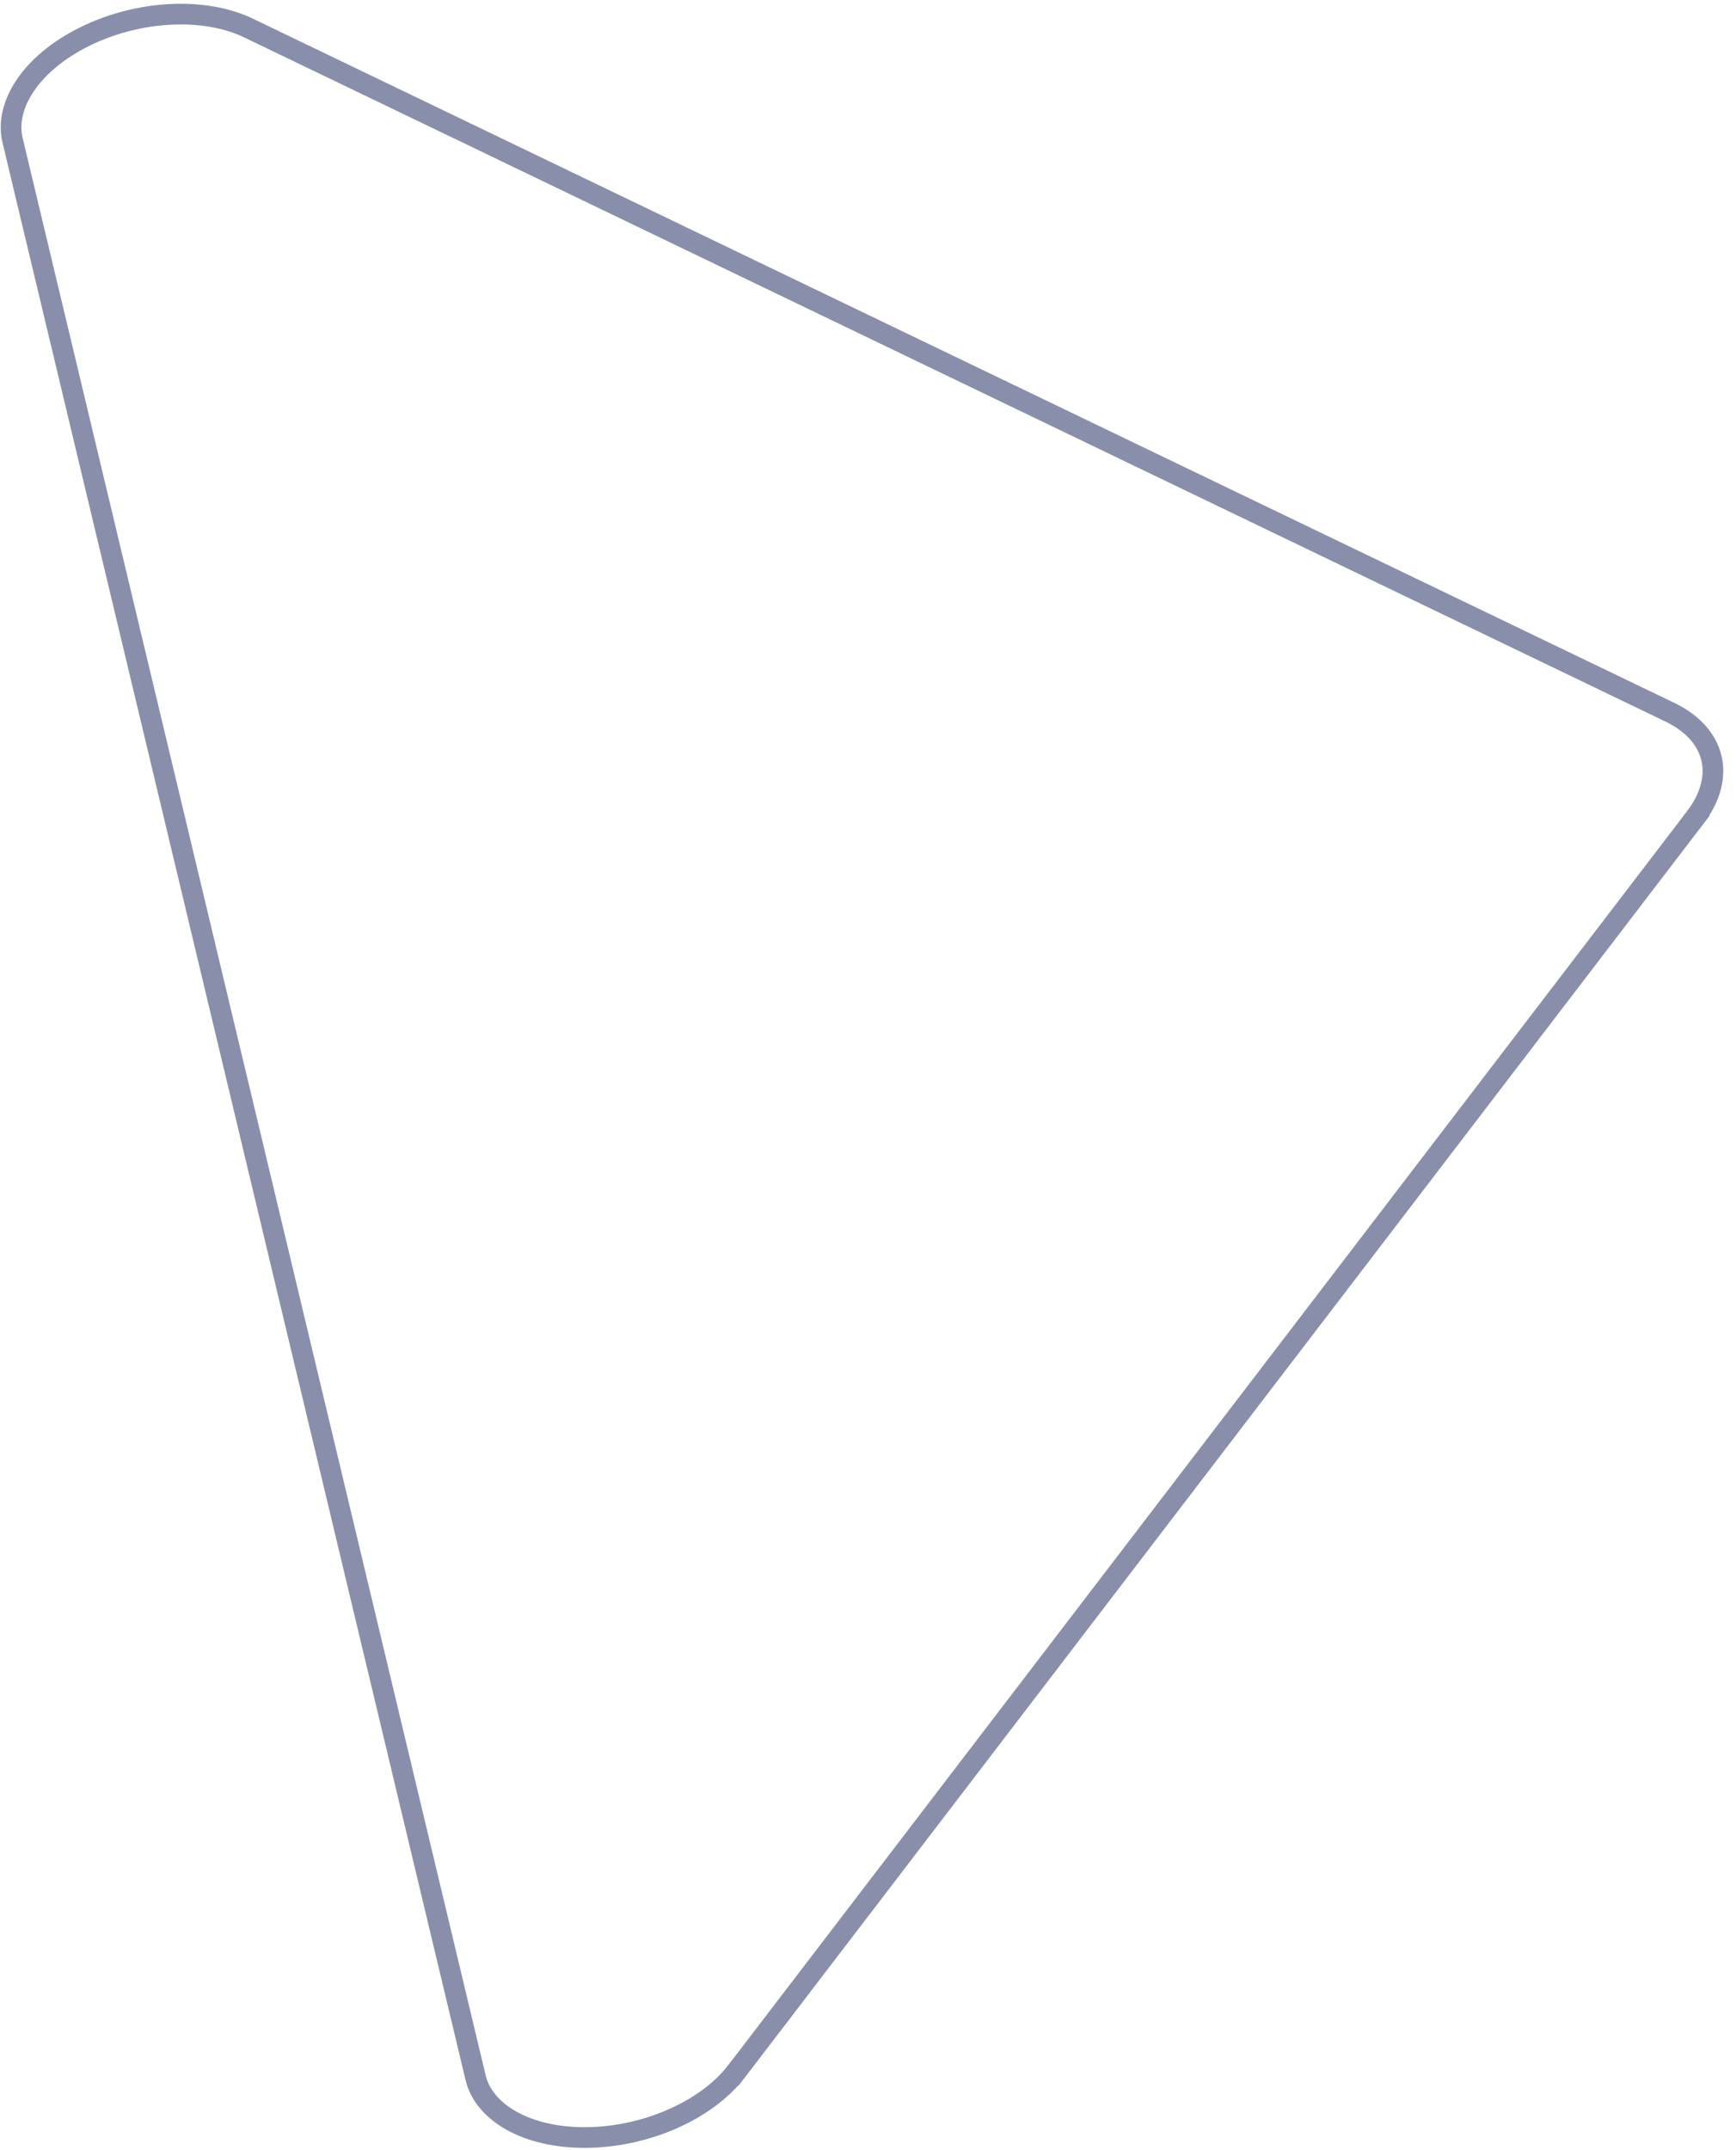 <svg width="84" height="104" viewBox="0 0 84 104" fill="none" xmlns="http://www.w3.org/2000/svg">
<path opacity="0.89" d="M4.1 1.77L4.1 1.77C6.72 0.475 9.907 0.337 12.021 1.354L80.803 34.45C81.954 35.004 82.605 35.806 82.81 36.666C83.016 37.525 82.798 38.535 82.022 39.55L82.419 39.854L82.022 39.55L35.649 100.176L36.046 100.48L35.649 100.176C34.614 101.529 32.792 102.603 30.729 103.096C29.968 103.278 29.18 103.38 28.396 103.388L28.396 103.388C25.443 103.418 23.409 102.148 23.015 100.501L0.607 6.779C0.607 6.779 0.607 6.779 0.607 6.779C0.213 5.131 1.453 3.079 4.1 1.77Z" stroke="#7A819F"/>
</svg>
